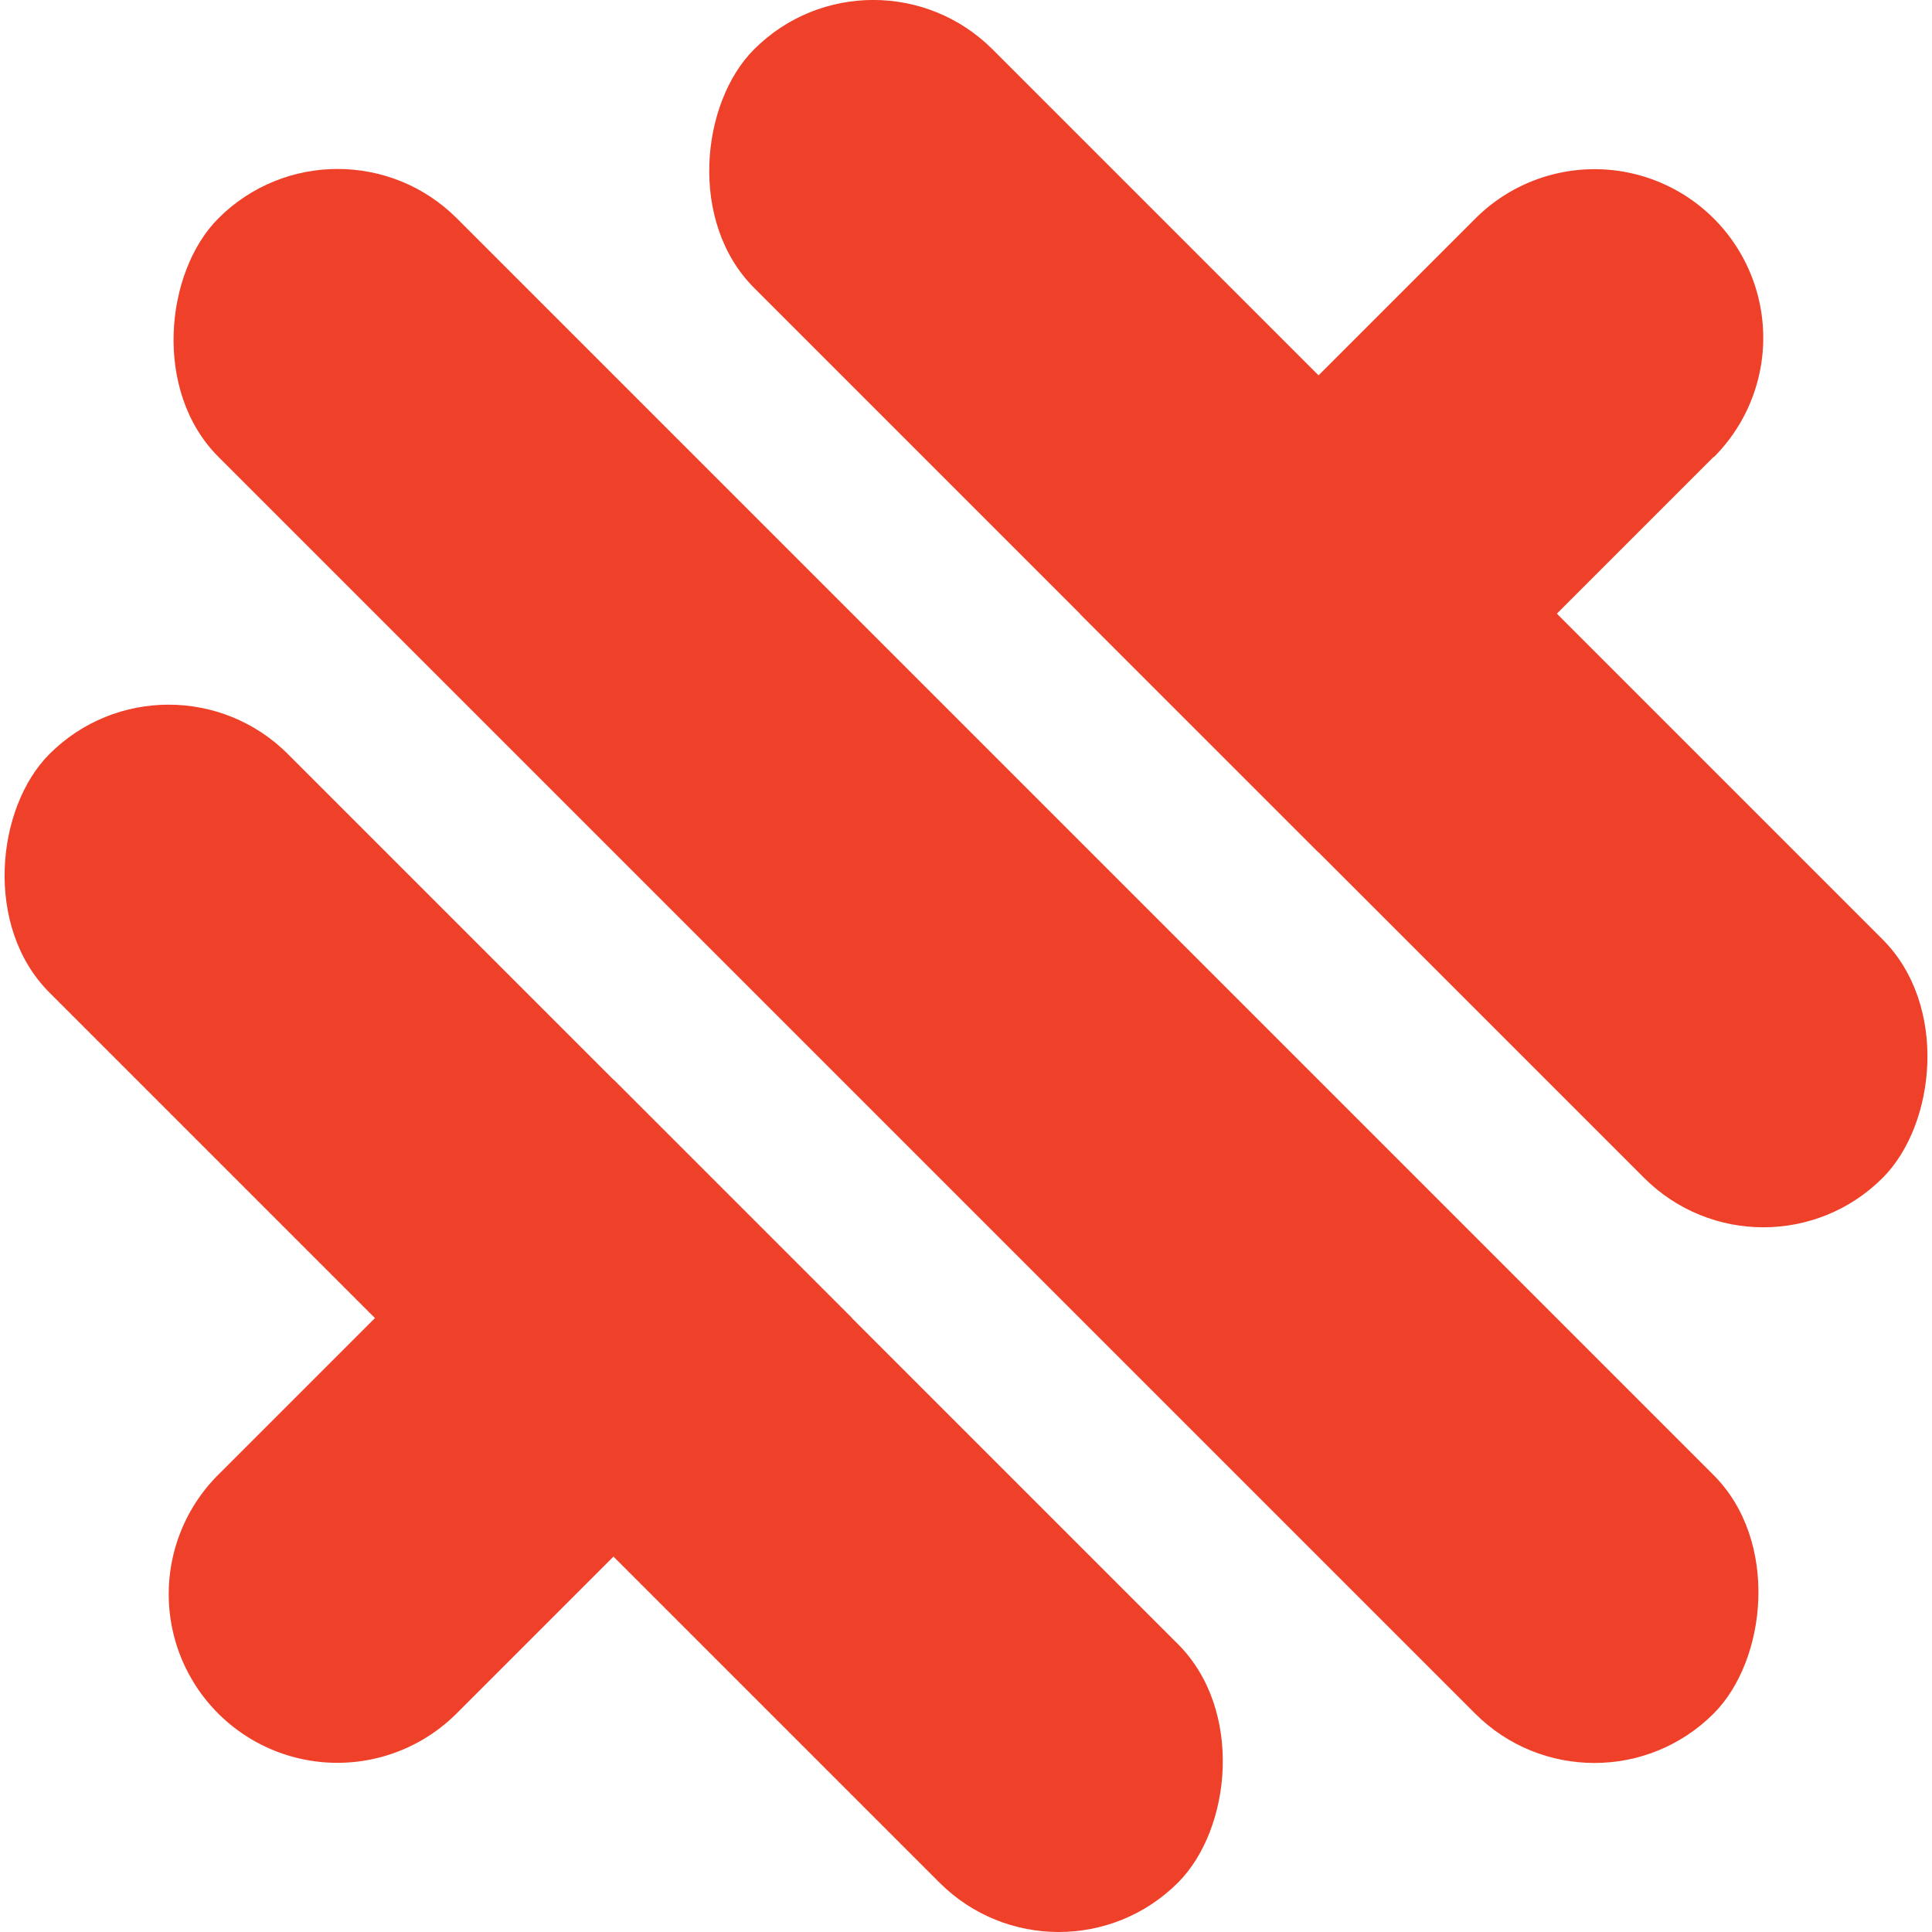 <svg xmlns="http://www.w3.org/2000/svg" viewBox="0 0 300 300"><defs><style>.cls-1{fill:#ef4029;}</style></defs><title>Icon - Coloured</title><g id="Layer_2" data-name="Layer 2"><g id="Layer_1-2" data-name="Layer 1"><rect class="cls-1" x="-28.62" y="178.52" width="247.83" height="52.37" rx="26.19" transform="translate(172.66 -7.42) rotate(45)"/><rect class="cls-1" x="-14.18" y="123.81" width="328.35" height="52.37" rx="26.19" transform="translate(150 -62.13) rotate(45)"/><rect class="cls-1" x="80.79" y="69.1" width="247.83" height="52.37" rx="26.19" transform="translate(127.34 -116.84) rotate(45)"/><path class="cls-1" d="M195.83,47.67h86.81a0,0,0,0,1,0,0V100a0,0,0,0,1,0,0H195.83a26.19,26.19,0,0,1-26.19-26.19v0a26.19,26.19,0,0,1,26.19-26.19Z" transform="translate(438.27 -33.82) rotate(135)"/><path class="cls-1" d="M17.36,200h86.81a26.19,26.19,0,0,1,26.19,26.19v0a26.19,26.19,0,0,1-26.19,26.19H17.36a0,0,0,0,1,0,0V200A0,0,0,0,1,17.36,200Z" transform="translate(285.99 333.82) rotate(135)"/></g></g></svg>